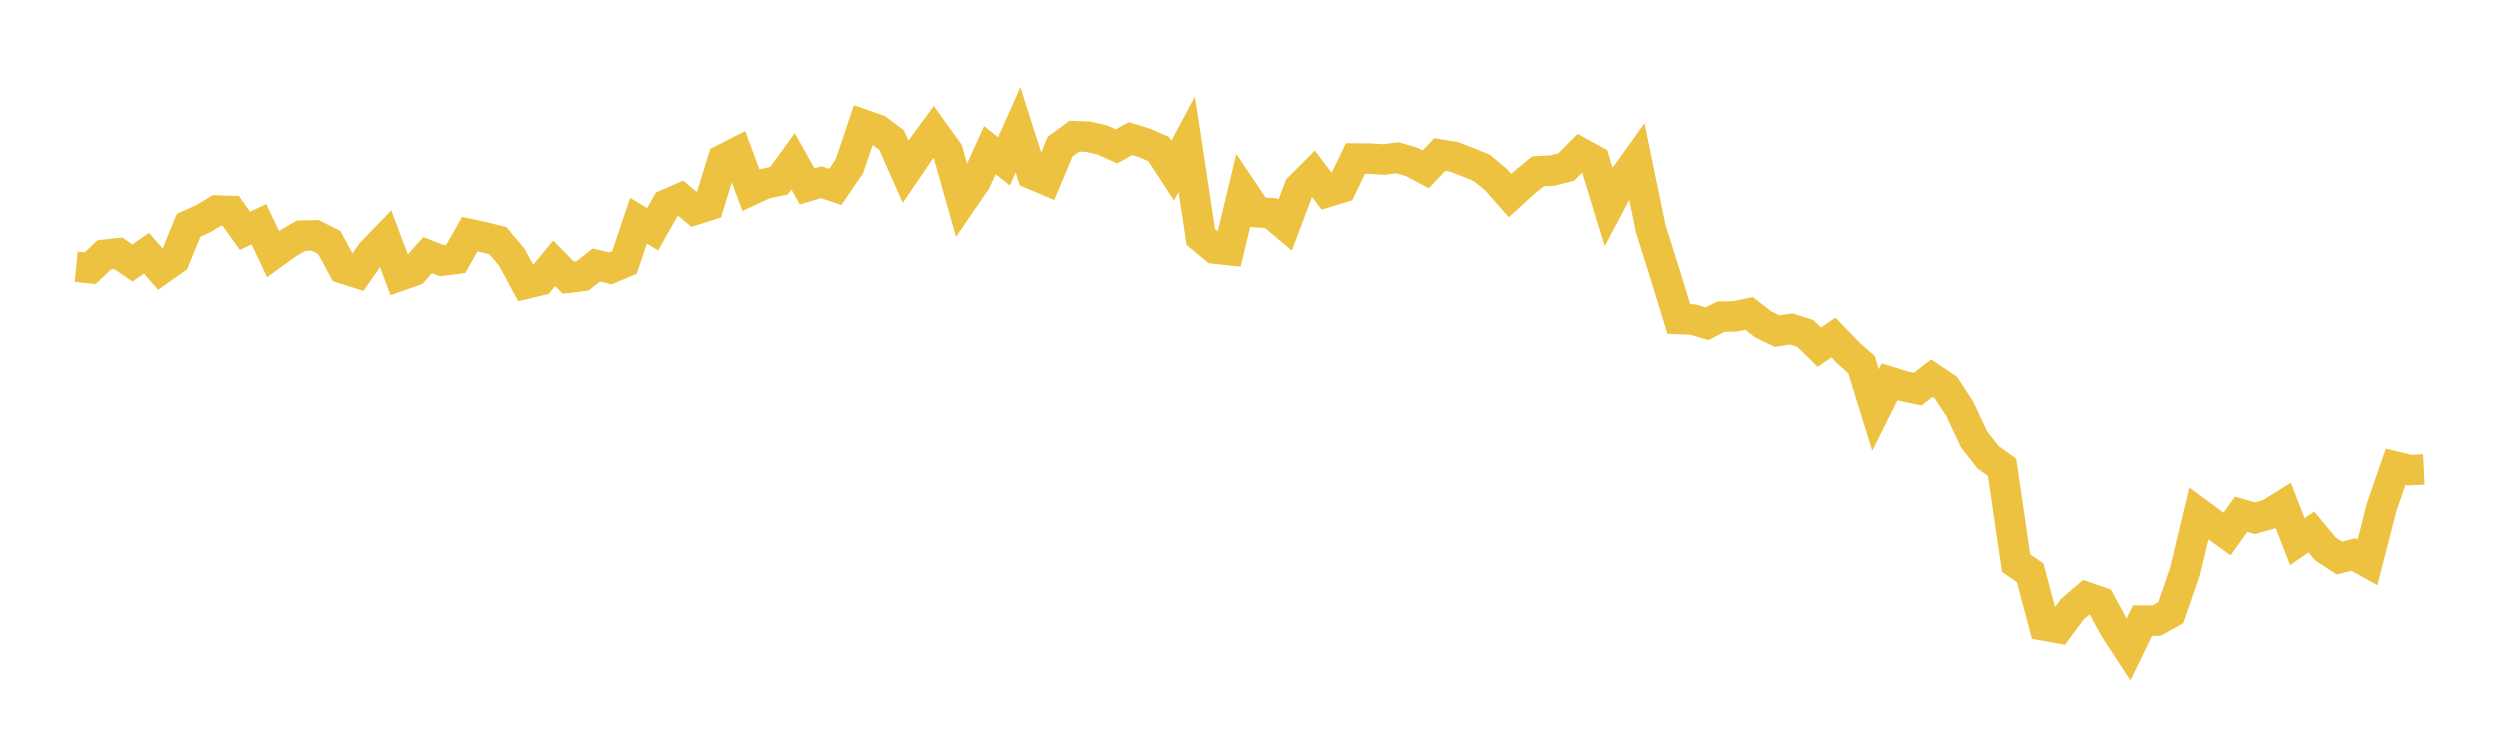<svg width="164" height="48" xmlns="http://www.w3.org/2000/svg" xmlns:xlink="http://www.w3.org/1999/xlink"><path fill="none" stroke="rgb(237,194,64)" stroke-width="2" d="M5,17.502L5.922,17.591L6.844,16.717L7.766,16.616L8.689,17.253L9.611,16.611L10.533,17.672L11.455,17.025L12.377,14.776L13.299,14.367L14.222,13.812L15.144,13.844L16.066,15.14L16.988,14.716L17.91,16.669L18.832,16.001L19.754,15.463L20.677,15.44L21.599,15.907L22.521,17.614L23.443,17.908L24.365,16.587L25.287,15.634L26.21,18.093L27.132,17.769L28.054,16.736L28.976,17.099L29.898,16.983L30.82,15.36L31.743,15.562L32.665,15.792L33.587,16.893L34.509,18.606L35.431,18.387L36.353,17.273L37.275,18.215L38.198,18.104L39.12,17.385L40.042,17.601L40.964,17.214L41.886,14.482L42.808,15.04L43.731,13.412L44.653,13.014L45.575,13.765L46.497,13.474L47.419,10.471L48.341,10.004L49.263,12.48L50.186,12.053L51.108,11.854L52.03,10.587L52.952,12.23L53.874,11.956L54.796,12.263L55.719,10.908L56.641,8.182L57.563,8.505L58.485,9.187L59.407,11.261L60.329,9.91L61.251,8.658L62.174,9.943L63.096,13.215L64.018,11.873L64.94,9.854L65.862,10.586L66.784,8.526L67.707,11.419L68.629,11.81L69.551,9.616L70.473,8.938L71.395,8.974L72.317,9.187L73.24,9.607L74.162,9.095L75.084,9.378L76.006,9.781L76.928,11.197L77.85,9.469L78.772,15.544L79.695,16.306L80.617,16.405L81.539,12.55L82.461,13.922L83.383,13.988L84.305,14.765L85.228,12.322L86.15,11.396L87.072,12.597L87.994,12.314L88.916,10.403L89.838,10.409L90.76,10.466L91.683,10.355L92.605,10.622L93.527,11.112L94.449,10.14L95.371,10.289L96.293,10.642L97.216,11.024L98.138,11.785L99.06,12.83L99.982,11.992L100.904,11.235L101.826,11.196L102.749,10.957L103.671,10.026L104.593,10.533L105.515,13.55L106.437,11.811L107.359,10.524L108.281,14.997L109.204,17.918L110.126,20.926L111.048,20.959L111.97,21.24L112.892,20.773L113.814,20.749L114.737,20.56L115.659,21.277L116.581,21.721L117.503,21.577L118.425,21.871L119.347,22.772L120.269,22.138L121.192,23.097L122.114,23.925L123.036,26.893L123.958,25.043L124.88,25.331L125.802,25.523L126.725,24.809L127.647,25.428L128.569,26.834L129.491,28.814L130.413,29.99L131.335,30.65L132.257,36.94L133.18,37.575L134.102,41.037L135.024,41.201L135.946,39.968L136.868,39.174L137.79,39.492L138.713,41.198L139.635,42.611L140.557,40.711L141.479,40.711L142.401,40.195L143.323,37.534L144.246,33.684L145.168,34.365L146.09,35.031L147.012,33.732L147.934,33.996L148.856,33.725L149.778,33.15L150.701,35.529L151.623,34.897L152.545,36.006L153.467,36.609L154.389,36.37L155.311,36.885L156.234,33.275L157.156,30.613L158.078,30.837L159,30.793"></path></svg>